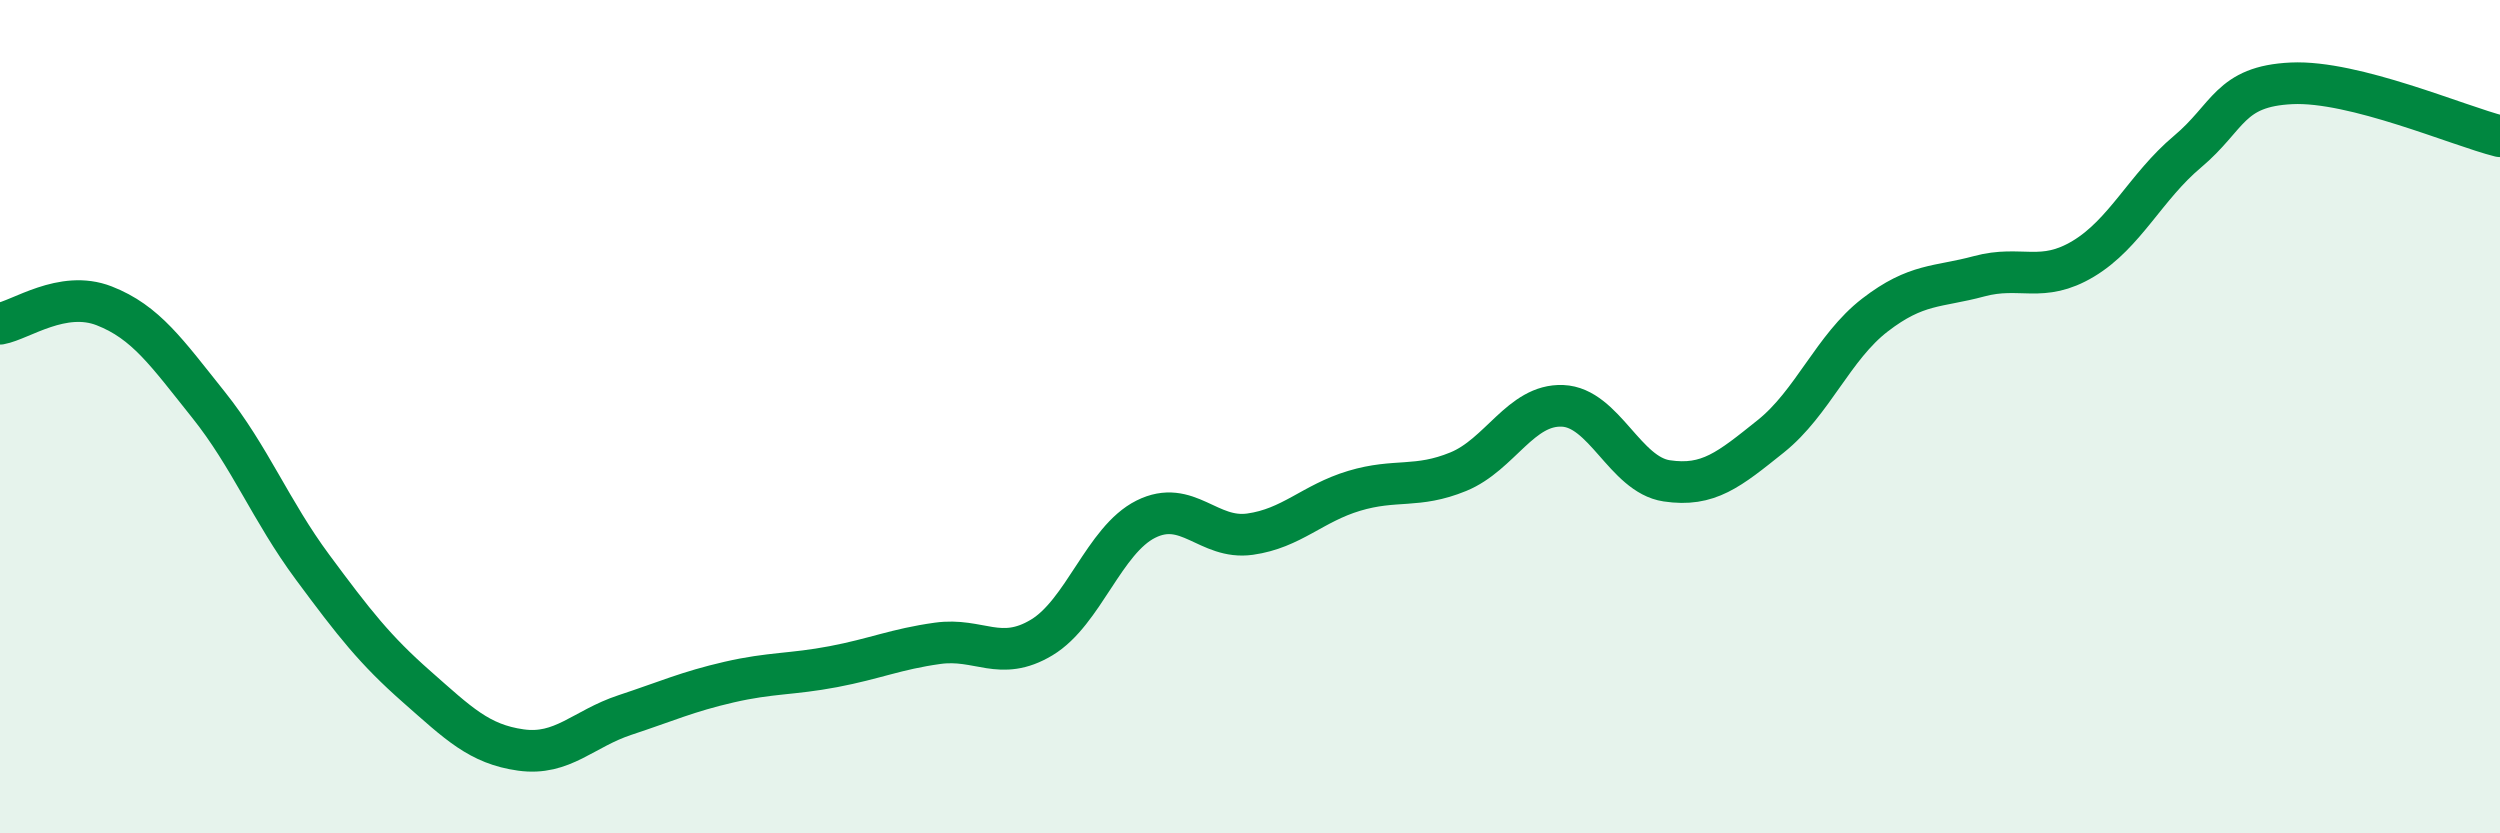 
    <svg width="60" height="20" viewBox="0 0 60 20" xmlns="http://www.w3.org/2000/svg">
      <path
        d="M 0,7.77 C 0.5,7.68 1.5,6.95 2.5,7.34 C 3.5,7.73 4,8.46 5,9.71 C 6,10.96 6.5,12.26 7.5,13.61 C 8.5,14.96 9,15.6 10,16.48 C 11,17.36 11.5,17.86 12.5,18 C 13.5,18.14 14,17.49 15,17.16 C 16,16.83 16.5,16.6 17.5,16.37 C 18.5,16.14 19,16.19 20,16 C 21,15.81 21.5,15.58 22.5,15.44 C 23.5,15.3 24,15.9 25,15.3 C 26,14.7 26.5,12.96 27.5,12.46 C 28.5,11.96 29,12.96 30,12.82 C 31,12.68 31.5,12.08 32.5,11.78 C 33.5,11.48 34,11.73 35,11.32 C 36,10.91 36.5,9.7 37.5,9.74 C 38.5,9.78 39,11.39 40,11.54 C 41,11.69 41.5,11.27 42.5,10.47 C 43.5,9.67 44,8.33 45,7.56 C 46,6.79 46.5,6.9 47.5,6.63 C 48.5,6.36 49,6.81 50,6.21 C 51,5.61 51.5,4.48 52.5,3.64 C 53.5,2.8 53.5,2.07 55,2 C 56.5,1.93 59,3.02 60,3.27L60 20L0 20Z"
        fill="#008740"
        opacity="0.1"
        stroke-linecap="round"
        stroke-linejoin="round"
      />
      <path
        d="M 0,7.77 C 0.5,7.68 1.5,6.95 2.5,7.34 C 3.5,7.73 4,8.46 5,9.71 C 6,10.96 6.5,12.26 7.5,13.61 C 8.5,14.96 9,15.6 10,16.48 C 11,17.36 11.5,17.86 12.5,18 C 13.5,18.14 14,17.49 15,17.16 C 16,16.83 16.5,16.6 17.5,16.37 C 18.5,16.14 19,16.19 20,16 C 21,15.81 21.5,15.58 22.5,15.44 C 23.5,15.3 24,15.9 25,15.3 C 26,14.7 26.5,12.96 27.5,12.46 C 28.5,11.96 29,12.96 30,12.82 C 31,12.68 31.5,12.08 32.5,11.78 C 33.5,11.48 34,11.73 35,11.32 C 36,10.91 36.5,9.7 37.5,9.74 C 38.5,9.78 39,11.39 40,11.54 C 41,11.69 41.5,11.27 42.5,10.47 C 43.5,9.67 44,8.33 45,7.56 C 46,6.79 46.5,6.9 47.5,6.63 C 48.5,6.36 49,6.81 50,6.21 C 51,5.61 51.5,4.48 52.5,3.64 C 53.5,2.8 53.5,2.07 55,2 C 56.5,1.93 59,3.02 60,3.27"
        stroke="#008740"
        stroke-width="1"
        fill="none"
        stroke-linecap="round"
        stroke-linejoin="round"
      />
    </svg>
  